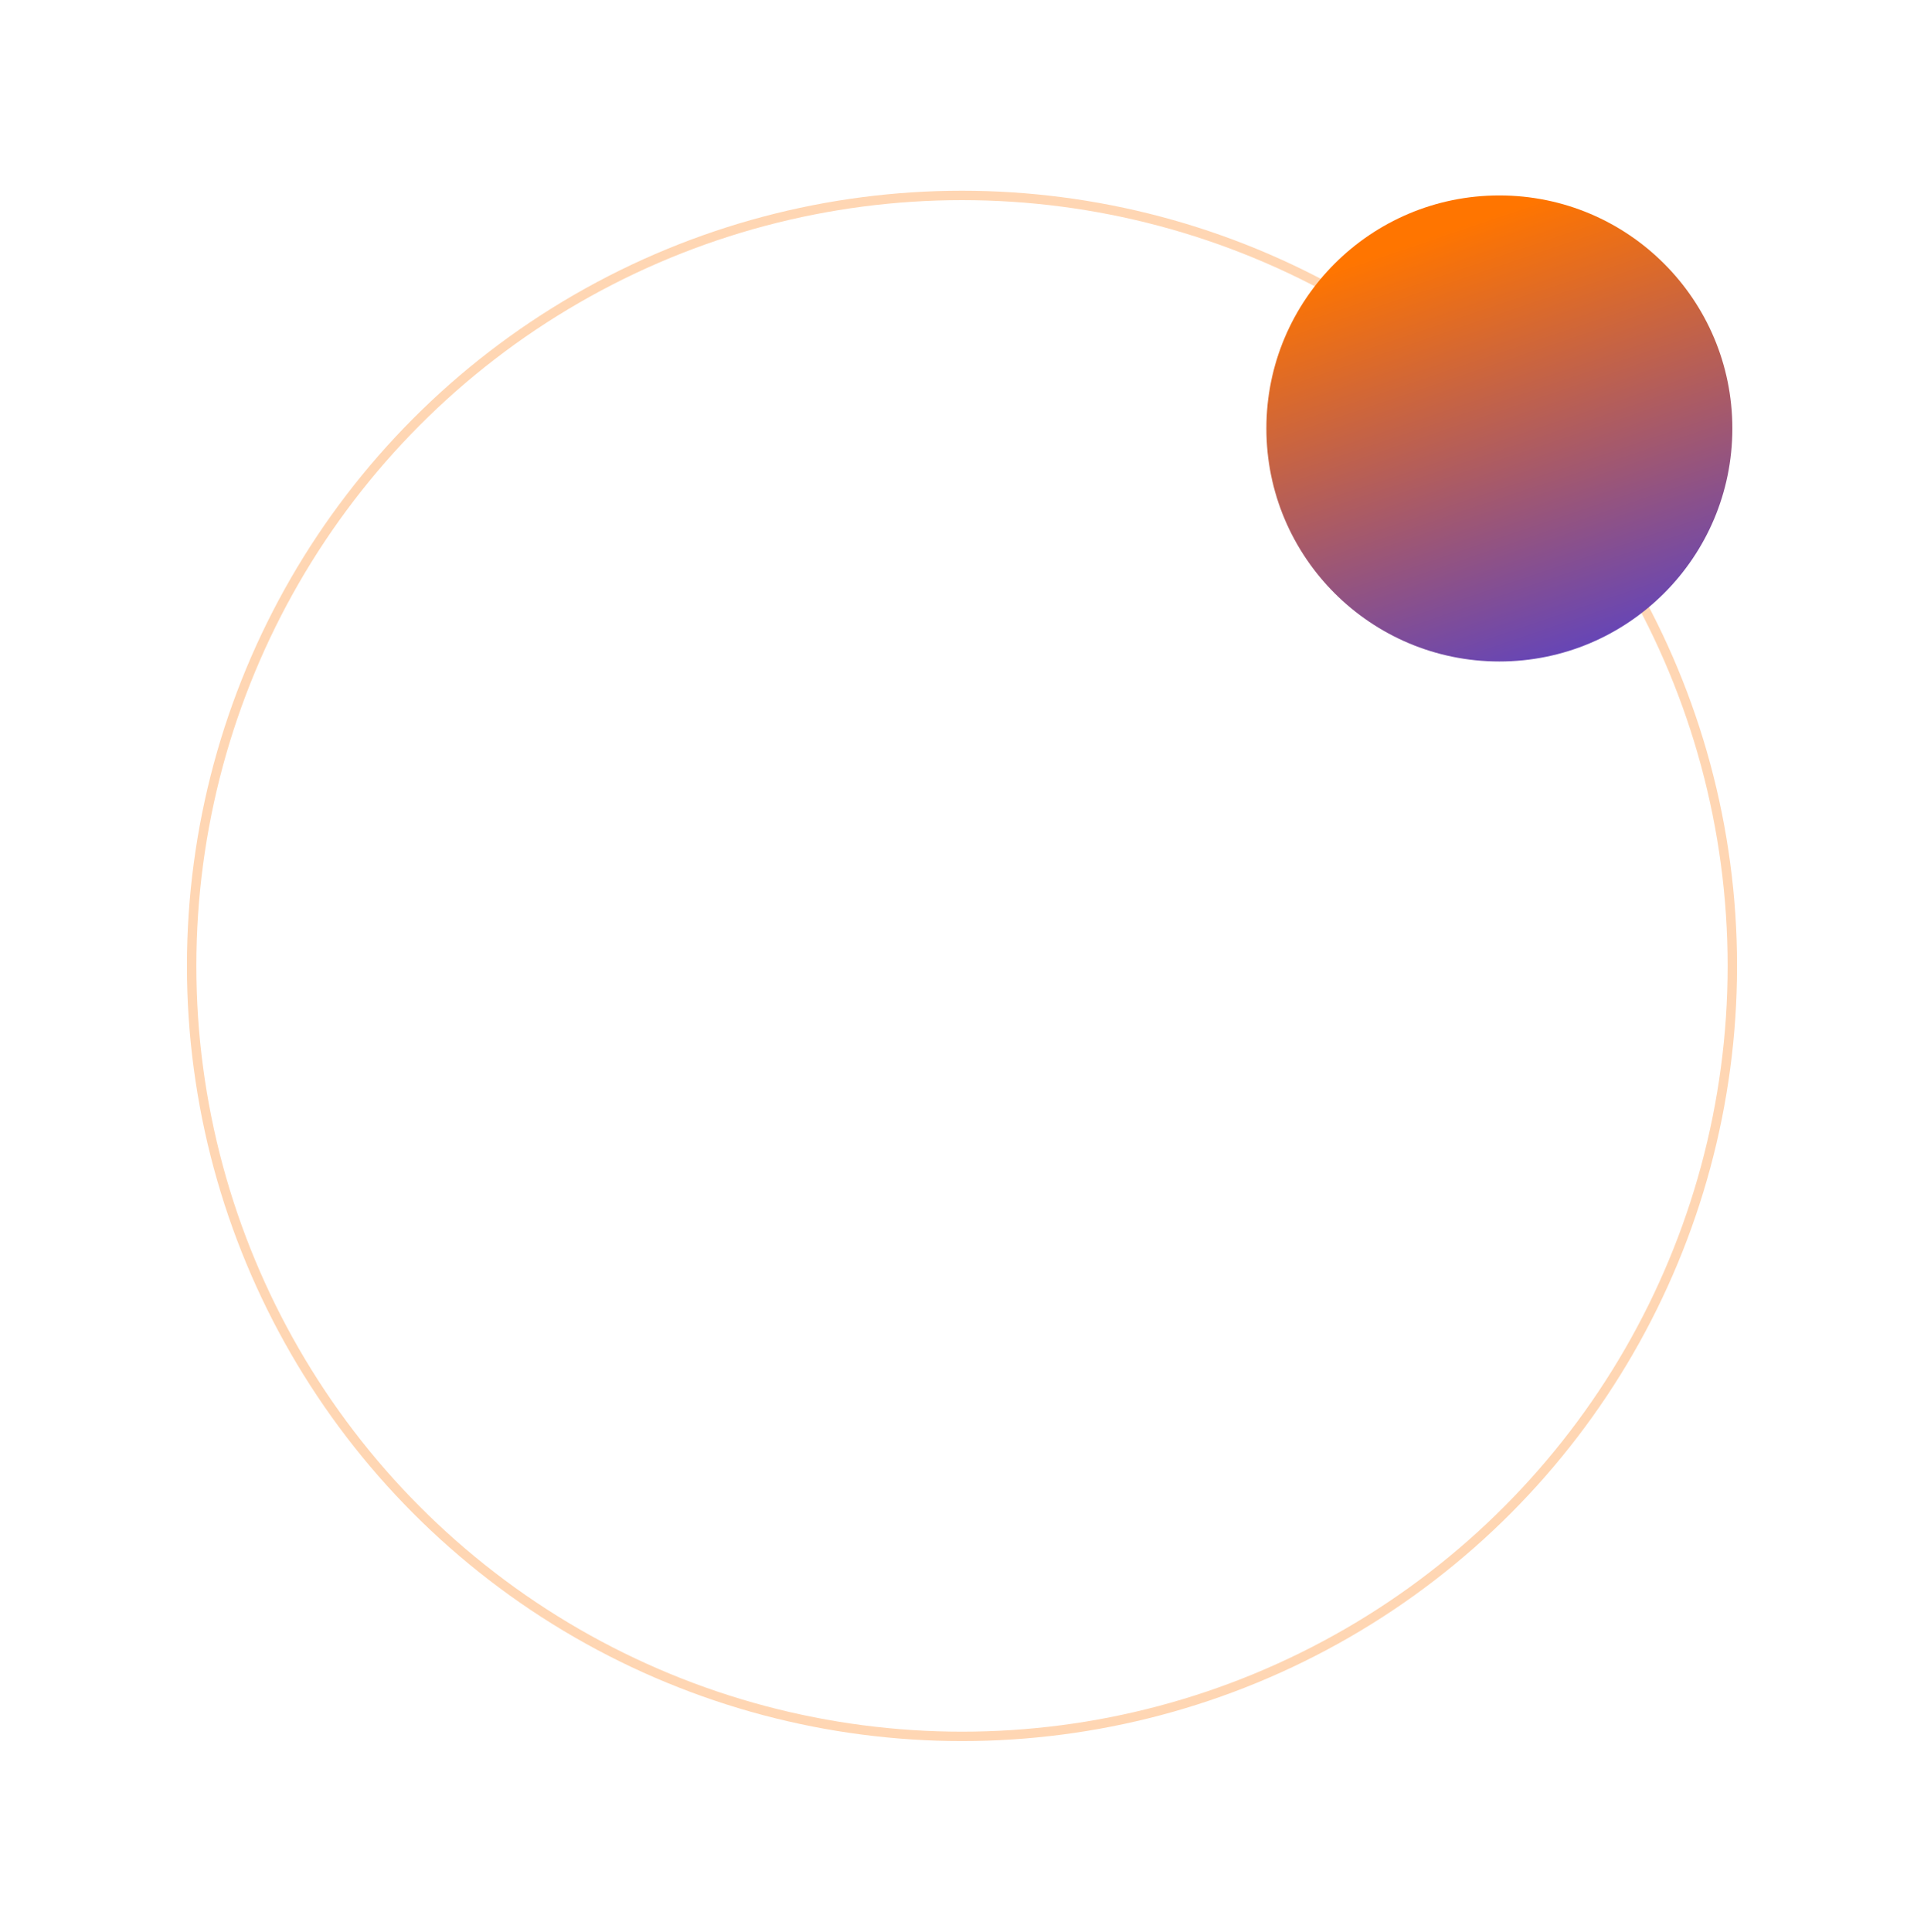 <svg width="512" height="514" viewBox="0 0 512 514" fill="none" xmlns="http://www.w3.org/2000/svg">
<circle cx="256" cy="257" r="205" stroke="#FFD6B3" stroke-width="2.5"/>
<circle cx="399" cy="114" r="62" fill="url(#paint0_linear_1071_5334)"/>
<defs>
<linearGradient id="paint0_linear_1071_5334" x1="337" y1="77.483" x2="397.633" y2="256.623" gradientUnits="userSpaceOnUse">
<stop stop-color="#FF7500"/>
<stop offset="0.634" stop-color="#6244BB"/>
</linearGradient>
</defs>
</svg>
